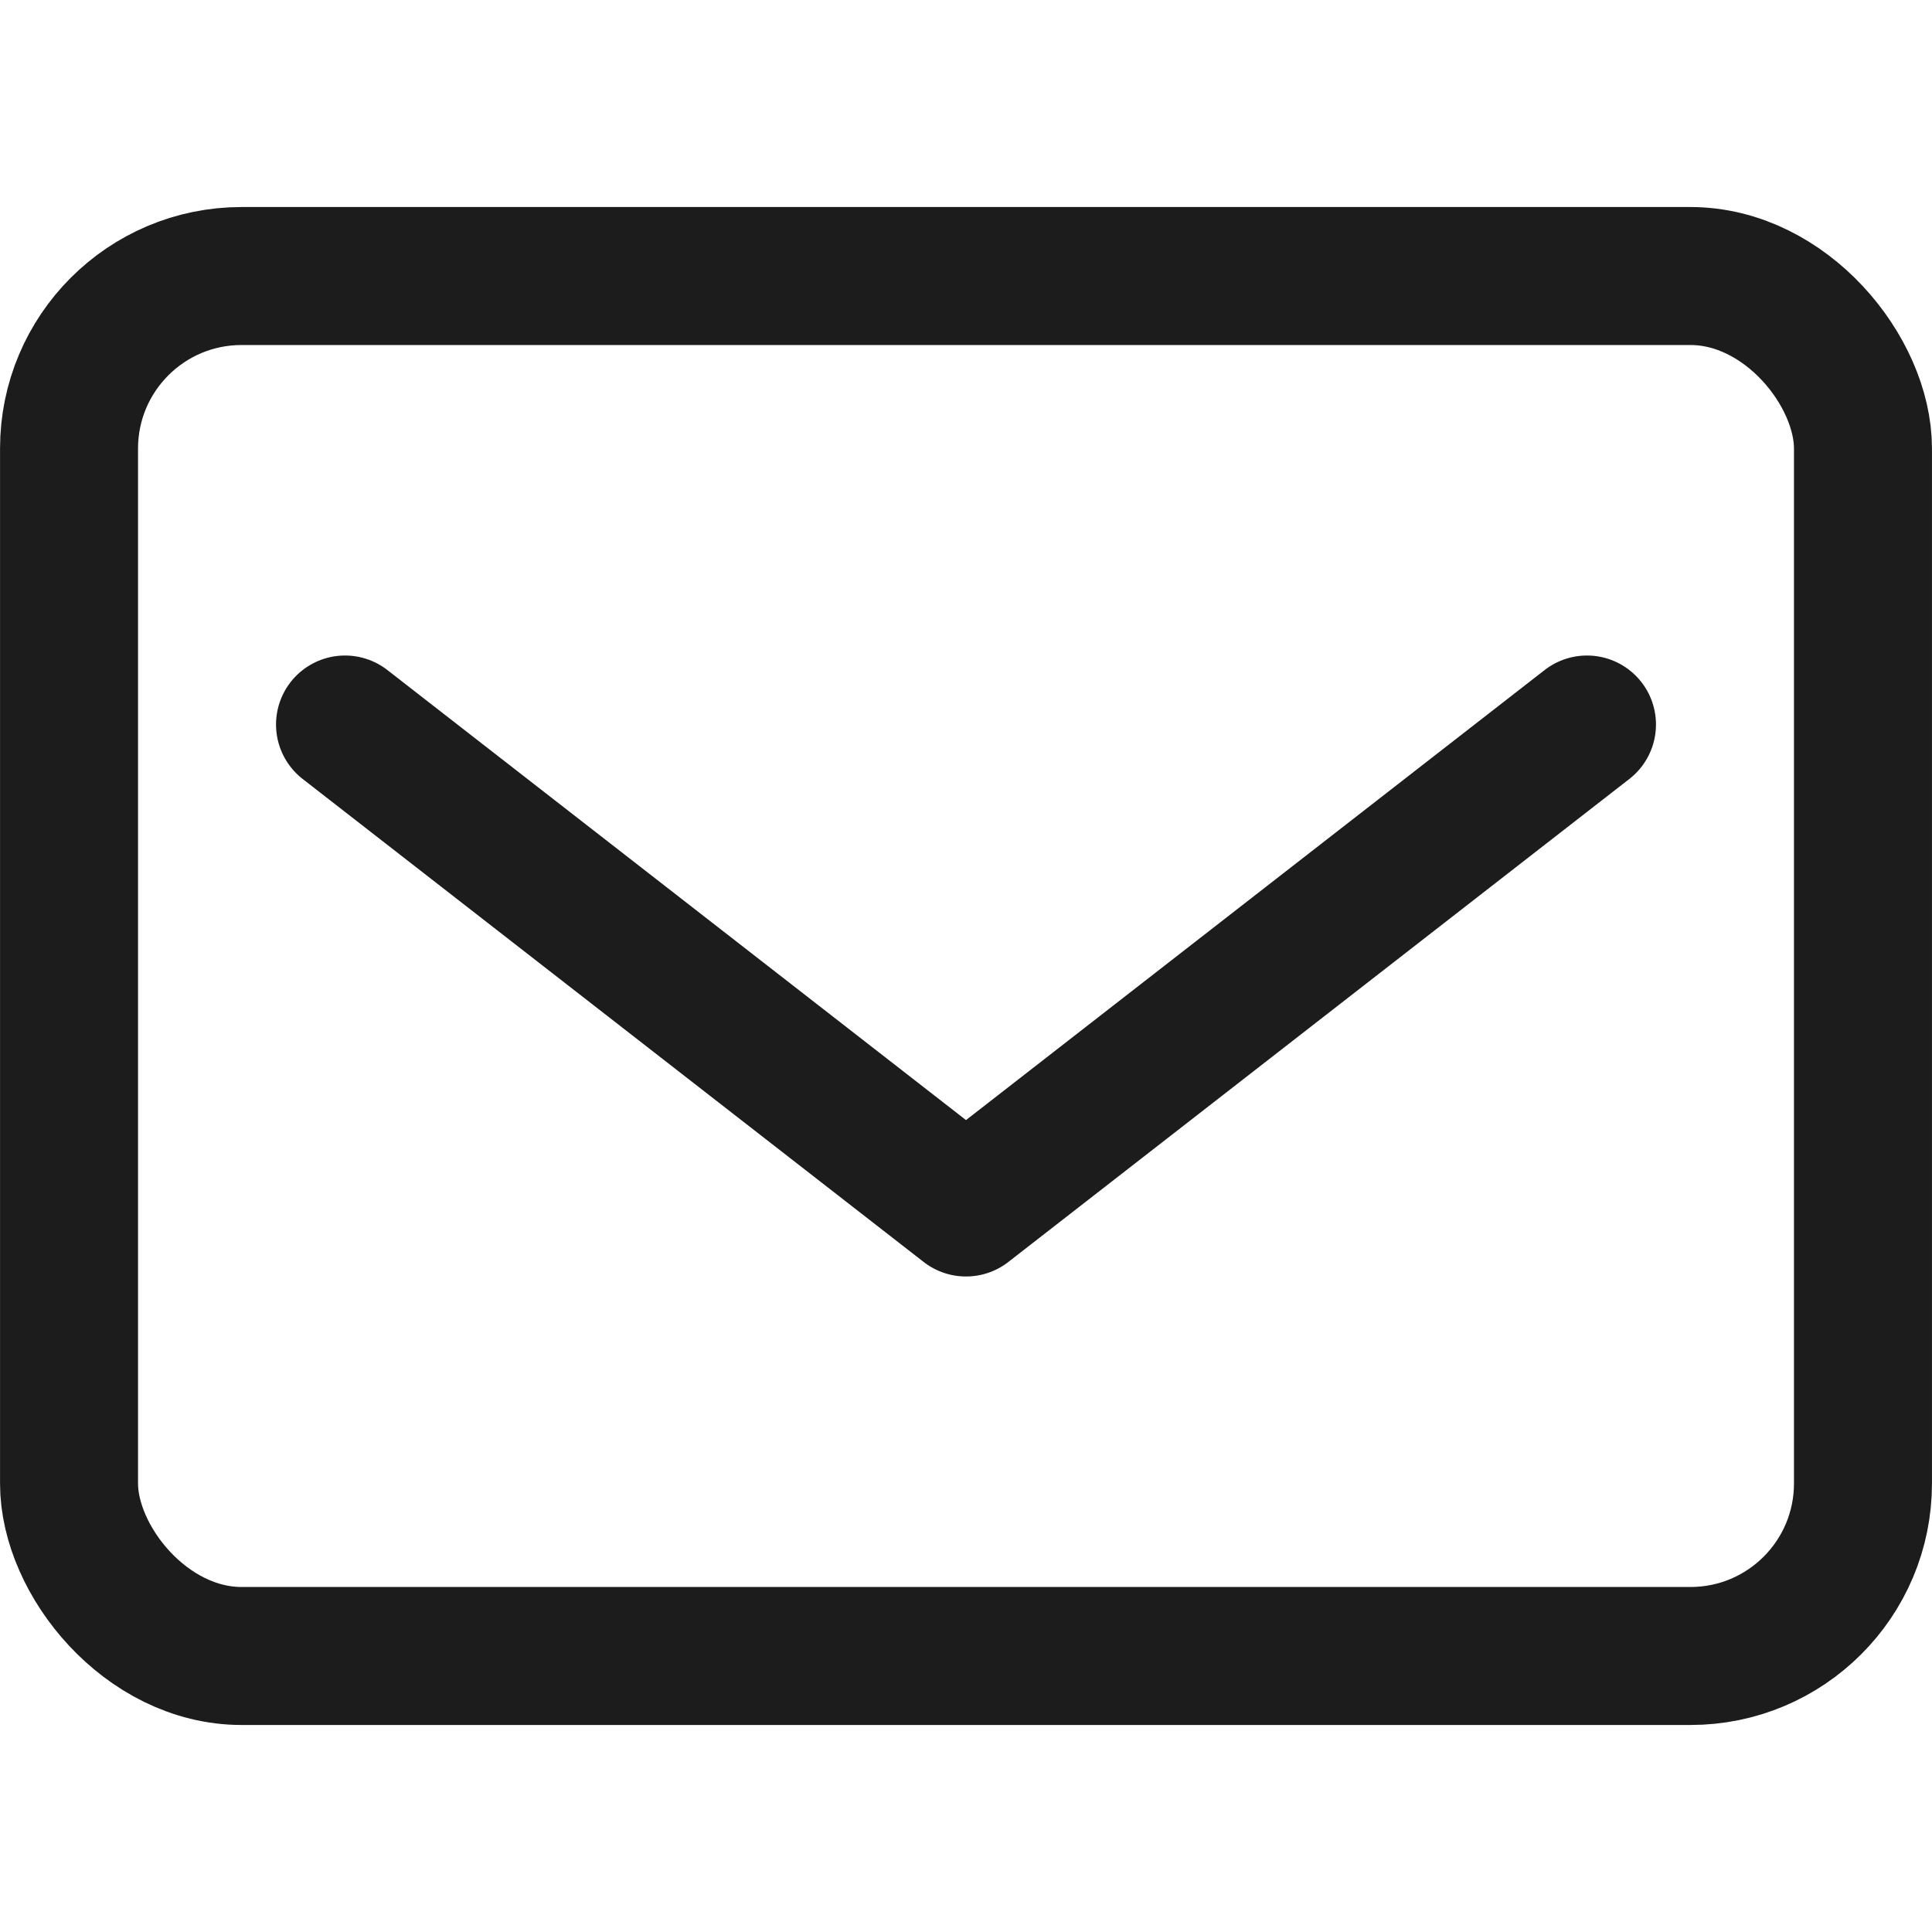<?xml version="1.0" encoding="UTF-8" standalone="no"?>
<svg
   width="16"
   height="16"
   viewBox="0 0 256 256"
   version="1.1"
   id="svg1"
   sodipodi:docname="IonMailOutline.svg"
   inkscape:version="1.4 (e7c3feb100, 2024-10-09)"
   xmlns:inkscape="http://www.inkscape.org/namespaces/inkscape"
   xmlns:sodipodi="http://sodipodi.sourceforge.net/DTD/sodipodi-0.dtd"
   xmlns="http://www.w3.org/2000/svg"
   xmlns:svg="http://www.w3.org/2000/svg">
  <defs
     id="defs1" />
  <sodipodi:namedview
     id="namedview1"
     pagecolor="#ffffff"
     bordercolor="#000000"
     borderopacity="0.25"
     inkscape:showpageshadow="2"
     inkscape:pageopacity="0.0"
     inkscape:pagecheckerboard="0"
     inkscape:deskcolor="#d1d1d1"
     inkscape:zoom="36.25"
     inkscape:cx="16.013793"
     inkscape:cy="11.586207"
     inkscape:window-width="2560"
     inkscape:window-height="1371"
     inkscape:window-x="0"
     inkscape:window-y="0"
     inkscape:window-maximized="1"
     inkscape:current-layer="svg1" />
  <!-- Icon from IonIcons by Ben Sperry - https://github.com/ionic-team/ionicons/blob/main/LICENSE -->
  <g
     id="g1">
    <rect
       width="237.706"
       height="182.851"
       x="9.147"
       y="36.575"
       fill="none"
       stroke="currentColor"
       stroke-linecap="round"
       stroke-linejoin="round"
       stroke-width="18.285"
       rx="22.856"
       ry="22.856"
       id="rect1"
       style="stroke:#1c1c1c;stroke-opacity:1" />
    <path
       fill="none"
       stroke="currentColor"
       stroke-linecap="round"
       stroke-linejoin="round"
       stroke-width="18.285"
       d="M 45.717,96.001 128,159.999 210.283,96.001"
       id="path1"
       style="stroke:#1c1c1c;stroke-opacity:1" />
  </g>
</svg>
